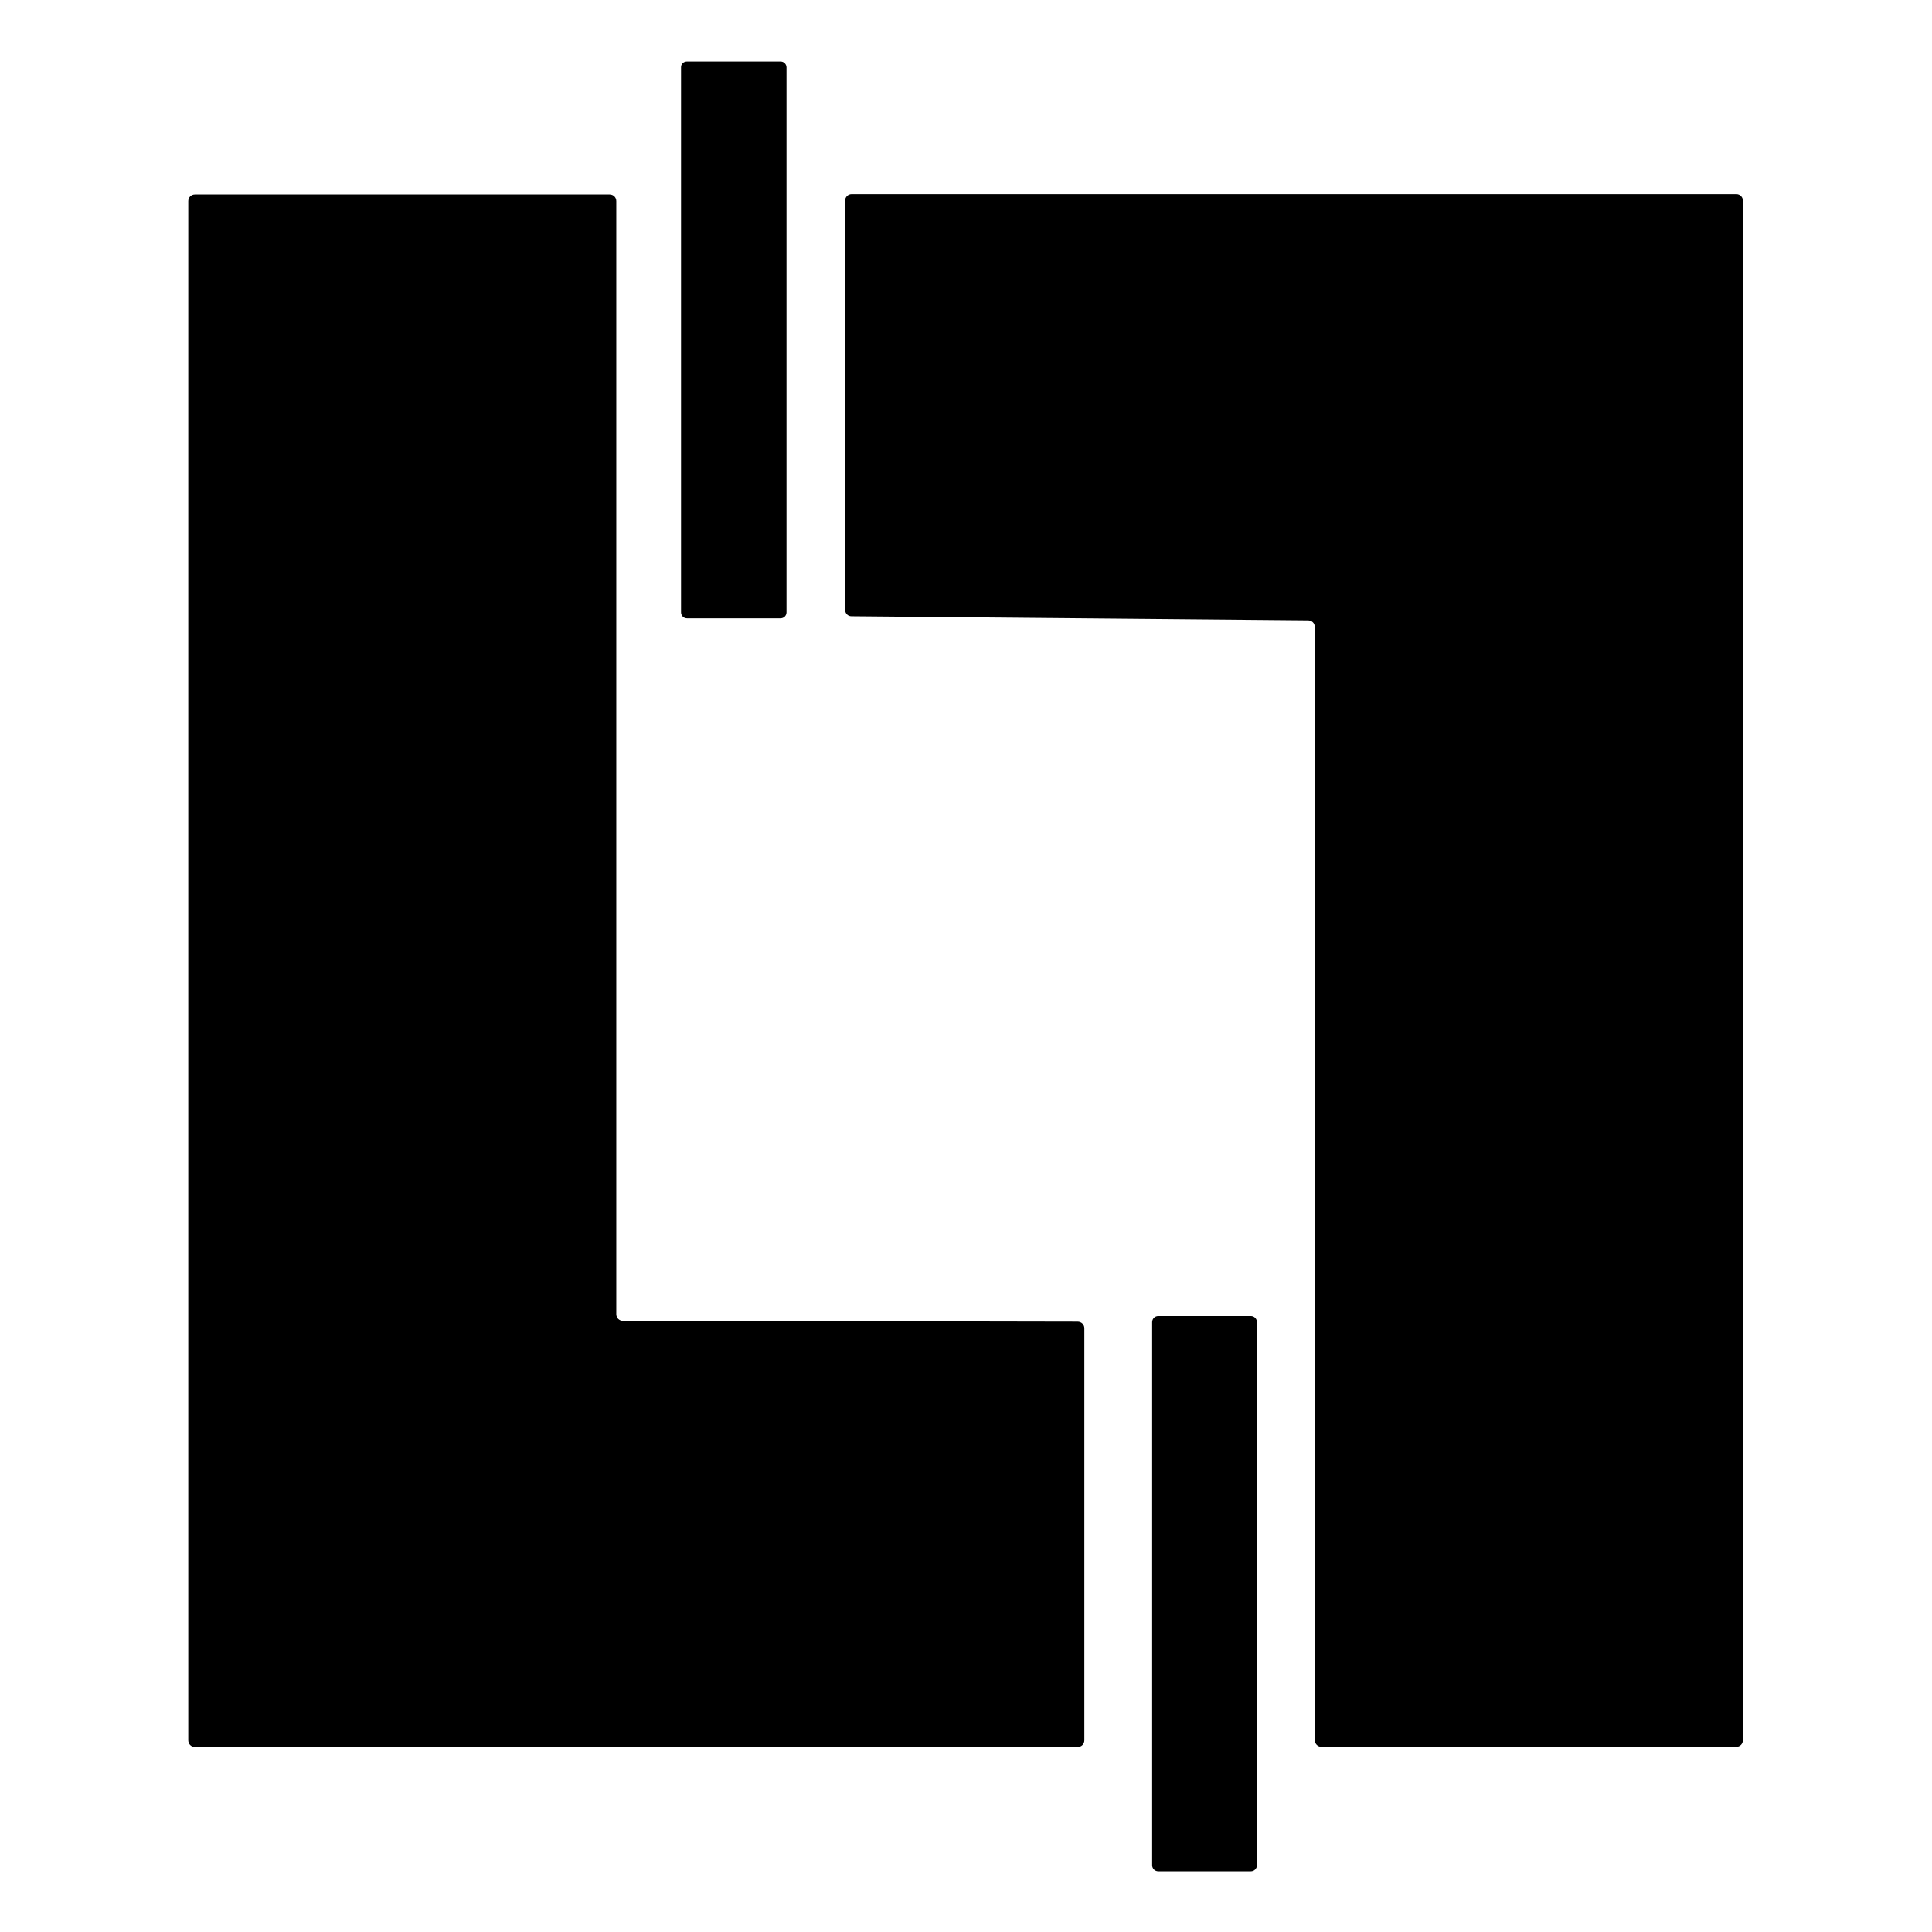 <?xml version="1.0" encoding="utf-8"?>
<!-- Generator: Adobe Illustrator 28.0.0, SVG Export Plug-In . SVG Version: 6.00 Build 0)  -->
<svg version="1.2" baseProfile="tiny" id="Layer_1" xmlns="http://www.w3.org/2000/svg" xmlns:xlink="http://www.w3.org/1999/xlink"
	 x="0px" y="0px" viewBox="0 0 1133.9 1133.9" overflow="visible" xml:space="preserve">
<path d="M403.2,36.1h54.9c2,0,3.5,1.6,3.5,3.5v319.8c0,2-1.6,3.5-3.5,3.5h-54.9c-2,0-3.5-1.6-3.5-3.5V39.6
	C399.6,37.6,401.2,36.1,403.2,36.1z"/>
<path d="M636.4,779.6v241.8c0,2.2-1.7,3.9-3.9,3.9H114.4c-2.2,0-3.9-1.7-3.9-3.9V118c0-2.2,1.7-3.9,3.9-3.9l243.4,0
	c2.2,0,3.9,1.7,3.9,3.9v653.3c0,2.2,1.7,3.9,3.9,3.9l266.8,0.5C634.7,775.7,636.4,777.4,636.4,779.6z"/>
<path d="M767.9,364.1l-268.2-2.4c-2.1,0-3.7-1.7-3.7-3.8l0-240.2c0-2.1,1.7-3.8,3.8-3.8l519.3,0c2.1,0,3.8,1.7,3.8,3.8v903.7
	c0,2.1-1.7,3.8-3.8,3.8l-243.6,0c-2.1,0-3.8-1.7-3.8-3.8l-0.1-653.7C771.6,365.8,770,364.2,767.9,364.1z"/>
<path d="M679.8,772.4h54.3c2,0,3.6,1.6,3.6,3.6v318.7c0,2-1.6,3.6-3.6,3.6h-54.3c-2,0-3.6-1.6-3.6-3.6V776
	C676.2,774,677.8,772.4,679.8,772.4z"/>
</svg>
